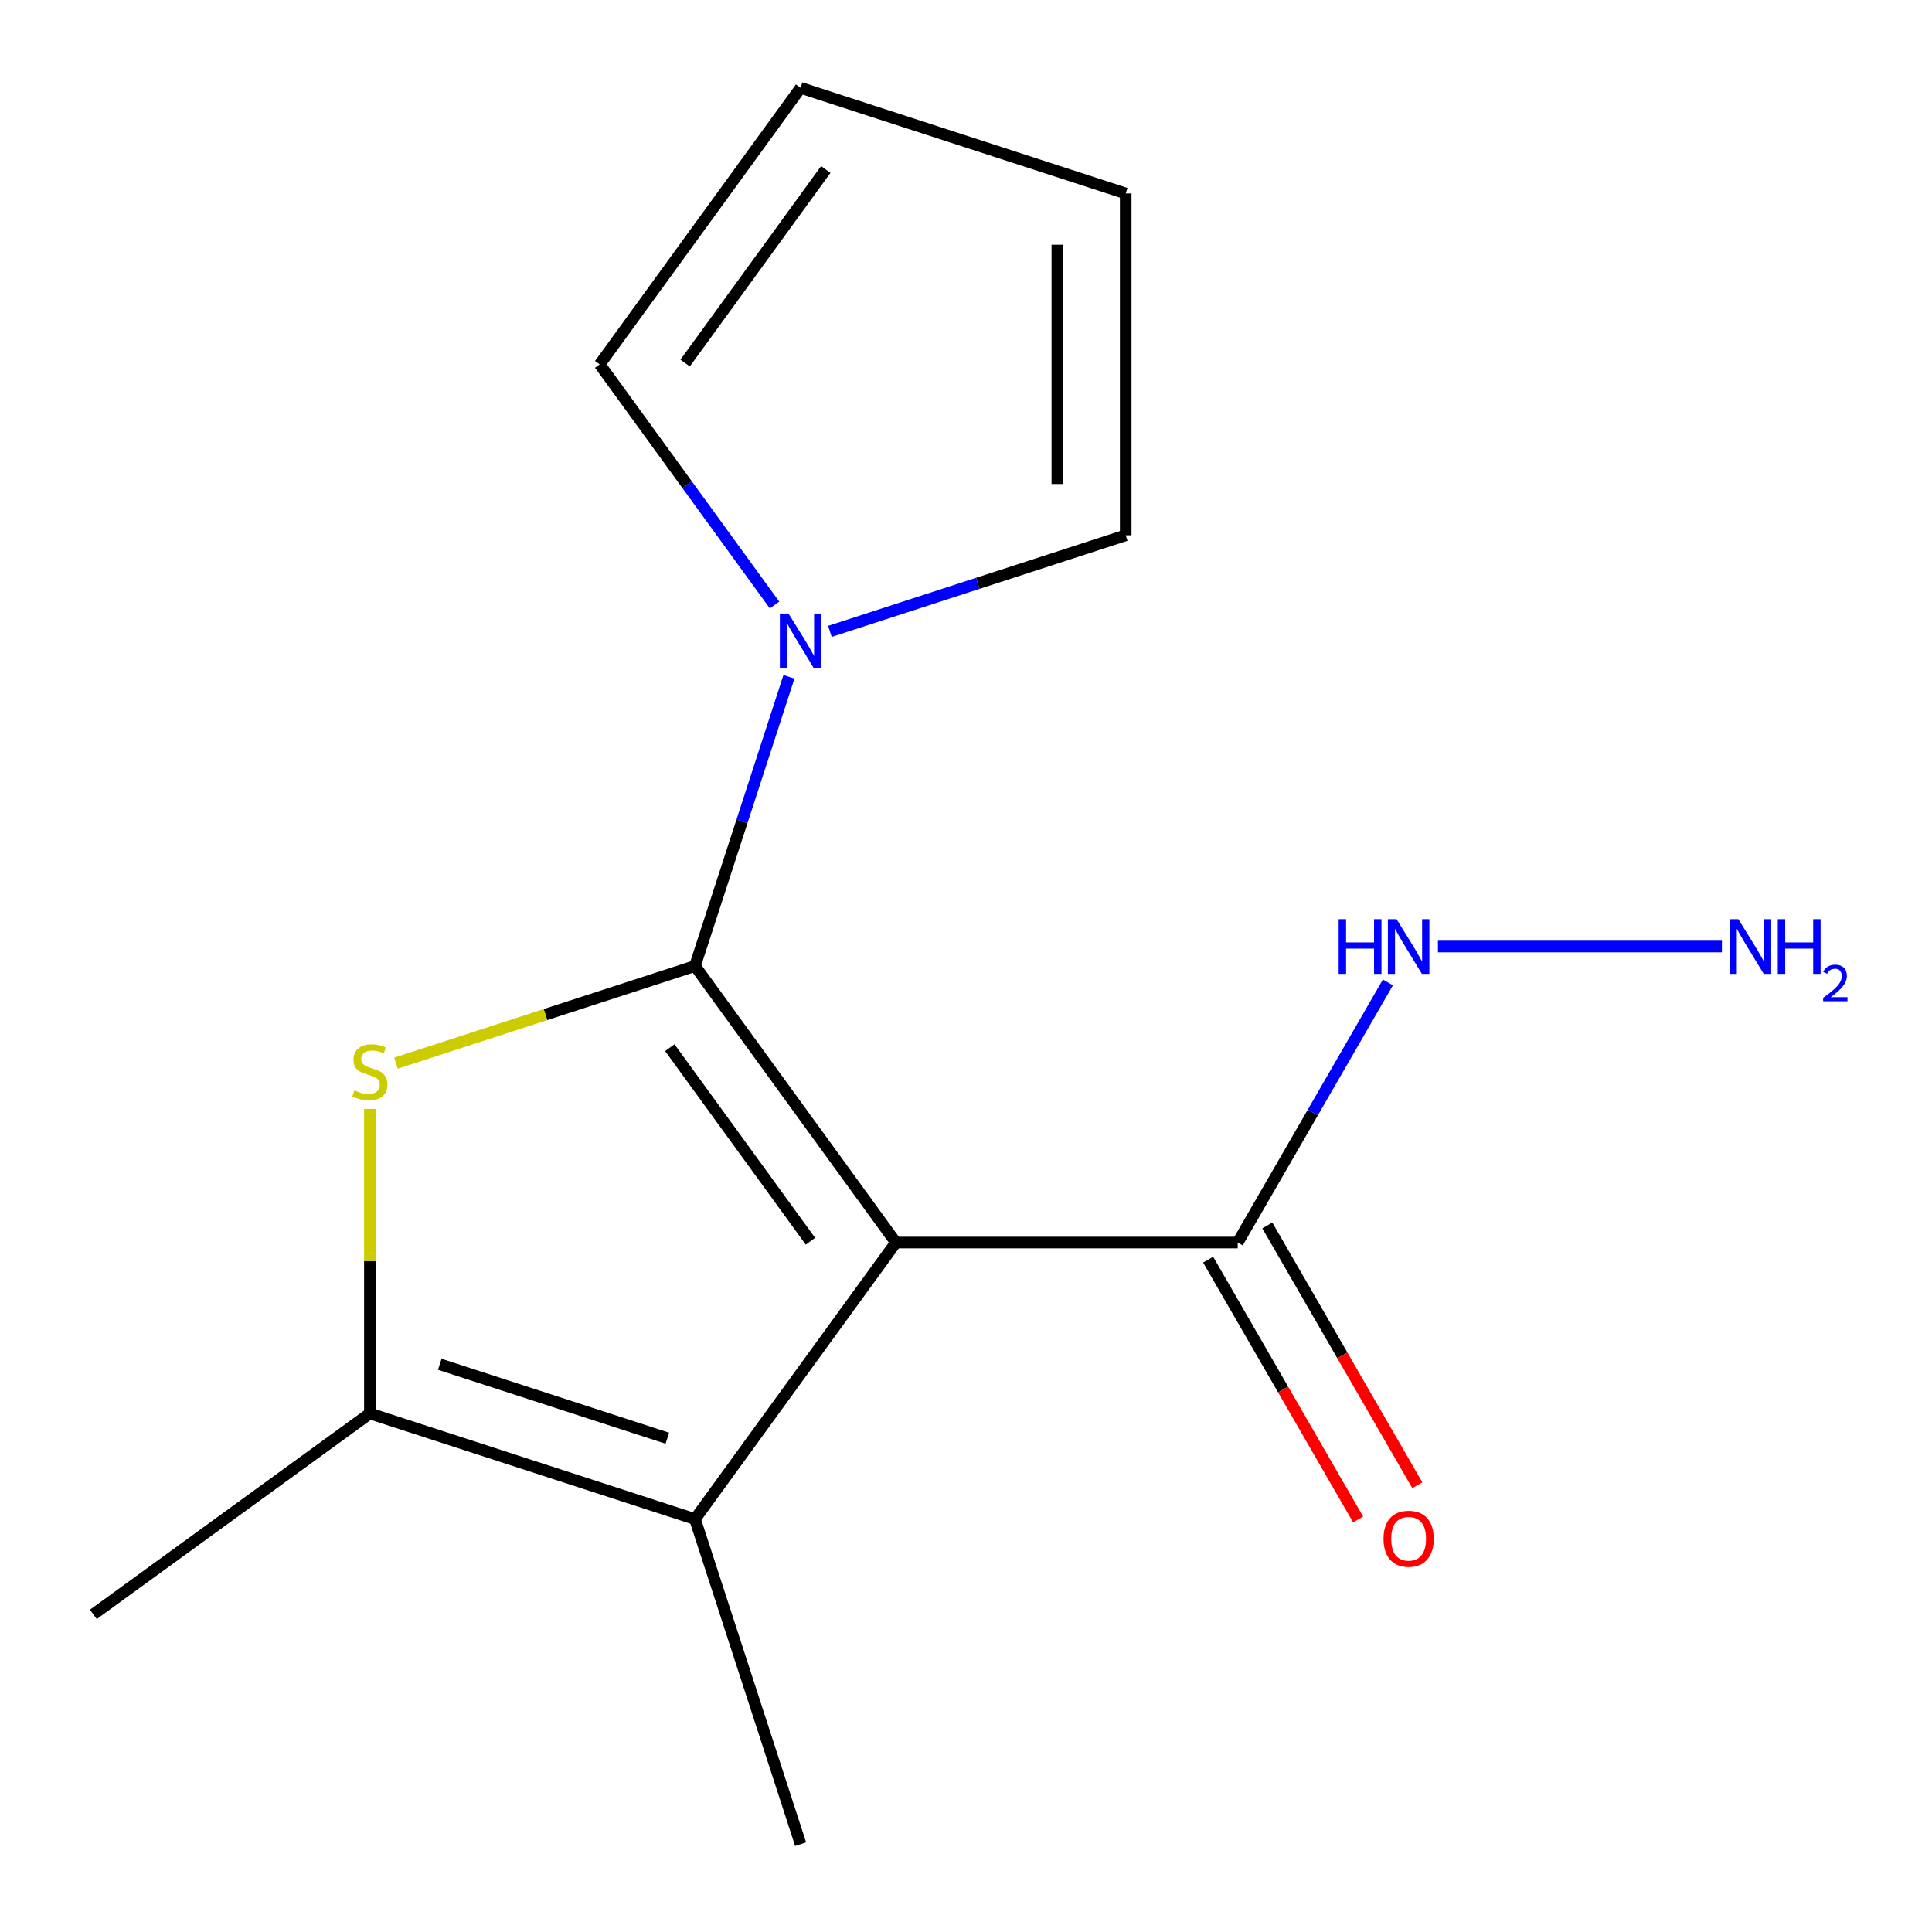 <?xml version='1.0' encoding='iso-8859-1'?>
<svg version='1.1' baseProfile='full'
              xmlns='http://www.w3.org/2000/svg'
                      xmlns:rdkit='http://www.rdkit.org/xml'
                      xmlns:xlink='http://www.w3.org/1999/xlink'
                  xml:space='preserve'
width='1000px' height='1000px' viewBox='0 0 1000 1000'>
<!-- END OF HEADER -->
<rect style='opacity:1.0;fill:#FFFFFF;stroke:none' width='1000' height='1000' x='0' y='0'> </rect>
<path class='bond-0' d='M 359.721,500 L 463.717,643.138' style='fill:none;fill-rule:evenodd;stroke:#000000;stroke-width:6px;stroke-linecap:butt;stroke-linejoin:miter;stroke-opacity:1' />
<path class='bond-0' d='M 346.693,542.27 L 419.49,642.467' style='fill:none;fill-rule:evenodd;stroke:#000000;stroke-width:6px;stroke-linecap:butt;stroke-linejoin:miter;stroke-opacity:1' />
<path class='bond-1' d='M 359.721,500 L 282.338,525.143' style='fill:none;fill-rule:evenodd;stroke:#000000;stroke-width:6px;stroke-linecap:butt;stroke-linejoin:miter;stroke-opacity:1' />
<path class='bond-1' d='M 282.338,525.143 L 204.955,550.286' style='fill:none;fill-rule:evenodd;stroke:#CCCC00;stroke-width:6px;stroke-linecap:butt;stroke-linejoin:miter;stroke-opacity:1' />
<path class='bond-4' d='M 359.721,500 L 384.039,425.157' style='fill:none;fill-rule:evenodd;stroke:#000000;stroke-width:6px;stroke-linecap:butt;stroke-linejoin:miter;stroke-opacity:1' />
<path class='bond-4' d='M 384.039,425.157 L 408.357,350.314' style='fill:none;fill-rule:evenodd;stroke:#0000FF;stroke-width:6px;stroke-linecap:butt;stroke-linejoin:miter;stroke-opacity:1' />
<path class='bond-2' d='M 463.717,643.138 L 359.721,786.276' style='fill:none;fill-rule:evenodd;stroke:#000000;stroke-width:6px;stroke-linecap:butt;stroke-linejoin:miter;stroke-opacity:1' />
<path class='bond-5' d='M 463.717,643.138 L 640.645,643.138' style='fill:none;fill-rule:evenodd;stroke:#000000;stroke-width:6px;stroke-linecap:butt;stroke-linejoin:miter;stroke-opacity:1' />
<path class='bond-3' d='M 191.452,573.977 L 191.452,652.79' style='fill:none;fill-rule:evenodd;stroke:#CCCC00;stroke-width:6px;stroke-linecap:butt;stroke-linejoin:miter;stroke-opacity:1' />
<path class='bond-3' d='M 191.452,652.79 L 191.452,731.602' style='fill:none;fill-rule:evenodd;stroke:#000000;stroke-width:6px;stroke-linecap:butt;stroke-linejoin:miter;stroke-opacity:1' />
<path class='bond-13' d='M 359.721,786.276 L 414.395,954.545' style='fill:none;fill-rule:evenodd;stroke:#000000;stroke-width:6px;stroke-linecap:butt;stroke-linejoin:miter;stroke-opacity:1' />
<path class='bond-15' d='M 359.721,786.276 L 191.452,731.602' style='fill:none;fill-rule:evenodd;stroke:#000000;stroke-width:6px;stroke-linecap:butt;stroke-linejoin:miter;stroke-opacity:1' />
<path class='bond-15' d='M 345.415,744.422 L 227.627,706.15' style='fill:none;fill-rule:evenodd;stroke:#000000;stroke-width:6px;stroke-linecap:butt;stroke-linejoin:miter;stroke-opacity:1' />
<path class='bond-14' d='M 191.452,731.602 L 48.314,835.598' style='fill:none;fill-rule:evenodd;stroke:#000000;stroke-width:6px;stroke-linecap:butt;stroke-linejoin:miter;stroke-opacity:1' />
<path class='bond-6' d='M 400.893,313.148 L 355.646,250.87' style='fill:none;fill-rule:evenodd;stroke:#0000FF;stroke-width:6px;stroke-linecap:butt;stroke-linejoin:miter;stroke-opacity:1' />
<path class='bond-6' d='M 355.646,250.87 L 310.399,188.593' style='fill:none;fill-rule:evenodd;stroke:#000000;stroke-width:6px;stroke-linecap:butt;stroke-linejoin:miter;stroke-opacity:1' />
<path class='bond-7' d='M 429.558,326.804 L 506.111,301.931' style='fill:none;fill-rule:evenodd;stroke:#0000FF;stroke-width:6px;stroke-linecap:butt;stroke-linejoin:miter;stroke-opacity:1' />
<path class='bond-7' d='M 506.111,301.931 L 582.664,277.057' style='fill:none;fill-rule:evenodd;stroke:#000000;stroke-width:6px;stroke-linecap:butt;stroke-linejoin:miter;stroke-opacity:1' />
<path class='bond-8' d='M 625.323,651.985 L 664.144,719.225' style='fill:none;fill-rule:evenodd;stroke:#000000;stroke-width:6px;stroke-linecap:butt;stroke-linejoin:miter;stroke-opacity:1' />
<path class='bond-8' d='M 664.144,719.225 L 702.966,786.466' style='fill:none;fill-rule:evenodd;stroke:#FF0000;stroke-width:6px;stroke-linecap:butt;stroke-linejoin:miter;stroke-opacity:1' />
<path class='bond-8' d='M 655.968,634.292 L 694.789,701.532' style='fill:none;fill-rule:evenodd;stroke:#000000;stroke-width:6px;stroke-linecap:butt;stroke-linejoin:miter;stroke-opacity:1' />
<path class='bond-8' d='M 694.789,701.532 L 733.611,768.773' style='fill:none;fill-rule:evenodd;stroke:#FF0000;stroke-width:6px;stroke-linecap:butt;stroke-linejoin:miter;stroke-opacity:1' />
<path class='bond-9' d='M 640.645,643.138 L 679.513,575.818' style='fill:none;fill-rule:evenodd;stroke:#000000;stroke-width:6px;stroke-linecap:butt;stroke-linejoin:miter;stroke-opacity:1' />
<path class='bond-9' d='M 679.513,575.818 L 718.381,508.497' style='fill:none;fill-rule:evenodd;stroke:#0000FF;stroke-width:6px;stroke-linecap:butt;stroke-linejoin:miter;stroke-opacity:1' />
<path class='bond-10' d='M 310.399,188.593 L 414.395,45.455' style='fill:none;fill-rule:evenodd;stroke:#000000;stroke-width:6px;stroke-linecap:butt;stroke-linejoin:miter;stroke-opacity:1' />
<path class='bond-10' d='M 354.626,187.921 L 427.423,87.725' style='fill:none;fill-rule:evenodd;stroke:#000000;stroke-width:6px;stroke-linecap:butt;stroke-linejoin:miter;stroke-opacity:1' />
<path class='bond-11' d='M 582.664,277.057 L 582.664,100.128' style='fill:none;fill-rule:evenodd;stroke:#000000;stroke-width:6px;stroke-linecap:butt;stroke-linejoin:miter;stroke-opacity:1' />
<path class='bond-11' d='M 547.278,250.518 L 547.278,126.668' style='fill:none;fill-rule:evenodd;stroke:#000000;stroke-width:6px;stroke-linecap:butt;stroke-linejoin:miter;stroke-opacity:1' />
<path class='bond-12' d='M 744.273,489.914 L 891.254,489.914' style='fill:none;fill-rule:evenodd;stroke:#0000FF;stroke-width:6px;stroke-linecap:butt;stroke-linejoin:miter;stroke-opacity:1' />
<path class='bond-16' d='M 414.395,45.455 L 582.664,100.128' style='fill:none;fill-rule:evenodd;stroke:#000000;stroke-width:6px;stroke-linecap:butt;stroke-linejoin:miter;stroke-opacity:1' />
<path  class='atom-2' d='M 183.452 564.394
Q 183.772 564.514, 185.092 565.074
Q 186.412 565.634, 187.852 565.994
Q 189.332 566.314, 190.772 566.314
Q 193.452 566.314, 195.012 565.034
Q 196.572 563.714, 196.572 561.434
Q 196.572 559.874, 195.772 558.914
Q 195.012 557.954, 193.812 557.434
Q 192.612 556.914, 190.612 556.314
Q 188.092 555.554, 186.572 554.834
Q 185.092 554.114, 184.012 552.594
Q 182.972 551.074, 182.972 548.514
Q 182.972 544.954, 185.372 542.754
Q 187.812 540.554, 192.612 540.554
Q 195.892 540.554, 199.612 542.114
L 198.692 545.194
Q 195.292 543.794, 192.732 543.794
Q 189.972 543.794, 188.452 544.954
Q 186.932 546.074, 186.972 548.034
Q 186.972 549.554, 187.732 550.474
Q 188.532 551.394, 189.652 551.914
Q 190.812 552.434, 192.732 553.034
Q 195.292 553.834, 196.812 554.634
Q 198.332 555.434, 199.412 557.074
Q 200.532 558.674, 200.532 561.434
Q 200.532 565.354, 197.892 567.474
Q 195.292 569.554, 190.932 569.554
Q 188.412 569.554, 186.492 568.994
Q 184.612 568.474, 182.372 567.554
L 183.452 564.394
' fill='#CCCC00'/>
<path  class='atom-5' d='M 408.135 317.571
L 417.415 332.571
Q 418.335 334.051, 419.815 336.731
Q 421.295 339.411, 421.375 339.571
L 421.375 317.571
L 425.135 317.571
L 425.135 345.891
L 421.255 345.891
L 411.295 329.491
Q 410.135 327.571, 408.895 325.371
Q 407.695 323.171, 407.335 322.491
L 407.335 345.891
L 403.655 345.891
L 403.655 317.571
L 408.135 317.571
' fill='#0000FF'/>
<path  class='atom-9' d='M 716.11 796.443
Q 716.11 789.643, 719.47 785.843
Q 722.83 782.043, 729.11 782.043
Q 735.39 782.043, 738.75 785.843
Q 742.11 789.643, 742.11 796.443
Q 742.11 803.323, 738.71 807.243
Q 735.31 811.123, 729.11 811.123
Q 722.87 811.123, 719.47 807.243
Q 716.11 803.363, 716.11 796.443
M 729.11 807.923
Q 733.43 807.923, 735.75 805.043
Q 738.11 802.123, 738.11 796.443
Q 738.11 790.883, 735.75 788.083
Q 733.43 785.243, 729.11 785.243
Q 724.79 785.243, 722.43 788.043
Q 720.11 790.843, 720.11 796.443
Q 720.11 802.163, 722.43 805.043
Q 724.79 807.923, 729.11 807.923
' fill='#FF0000'/>
<path  class='atom-10' d='M 692.89 475.754
L 696.73 475.754
L 696.73 487.794
L 711.21 487.794
L 711.21 475.754
L 715.05 475.754
L 715.05 504.074
L 711.21 504.074
L 711.21 490.994
L 696.73 490.994
L 696.73 504.074
L 692.89 504.074
L 692.89 475.754
' fill='#0000FF'/>
<path  class='atom-10' d='M 722.85 475.754
L 732.13 490.754
Q 733.05 492.234, 734.53 494.914
Q 736.01 497.594, 736.09 497.754
L 736.09 475.754
L 739.85 475.754
L 739.85 504.074
L 735.97 504.074
L 726.01 487.674
Q 724.85 485.754, 723.61 483.554
Q 722.41 481.354, 722.05 480.674
L 722.05 504.074
L 718.37 504.074
L 718.37 475.754
L 722.85 475.754
' fill='#0000FF'/>
<path  class='atom-13' d='M 899.778 475.754
L 909.058 490.754
Q 909.978 492.234, 911.458 494.914
Q 912.938 497.594, 913.018 497.754
L 913.018 475.754
L 916.778 475.754
L 916.778 504.074
L 912.898 504.074
L 902.938 487.674
Q 901.778 485.754, 900.538 483.554
Q 899.338 481.354, 898.978 480.674
L 898.978 504.074
L 895.298 504.074
L 895.298 475.754
L 899.778 475.754
' fill='#0000FF'/>
<path  class='atom-13' d='M 920.178 475.754
L 924.018 475.754
L 924.018 487.794
L 938.498 487.794
L 938.498 475.754
L 942.338 475.754
L 942.338 504.074
L 938.498 504.074
L 938.498 490.994
L 924.018 490.994
L 924.018 504.074
L 920.178 504.074
L 920.178 475.754
' fill='#0000FF'/>
<path  class='atom-13' d='M 943.711 503.08
Q 944.398 501.311, 946.034 500.334
Q 947.671 499.331, 949.942 499.331
Q 952.766 499.331, 954.35 500.862
Q 955.934 502.394, 955.934 505.113
Q 955.934 507.885, 953.875 510.472
Q 951.842 513.059, 947.618 516.122
L 956.251 516.122
L 956.251 518.234
L 943.658 518.234
L 943.658 516.465
Q 947.143 513.983, 949.202 512.135
Q 951.288 510.287, 952.291 508.624
Q 953.294 506.961, 953.294 505.245
Q 953.294 503.45, 952.397 502.446
Q 951.499 501.443, 949.942 501.443
Q 948.437 501.443, 947.434 502.05
Q 946.43 502.658, 945.718 504.004
L 943.711 503.08
' fill='#0000FF'/>
</svg>
